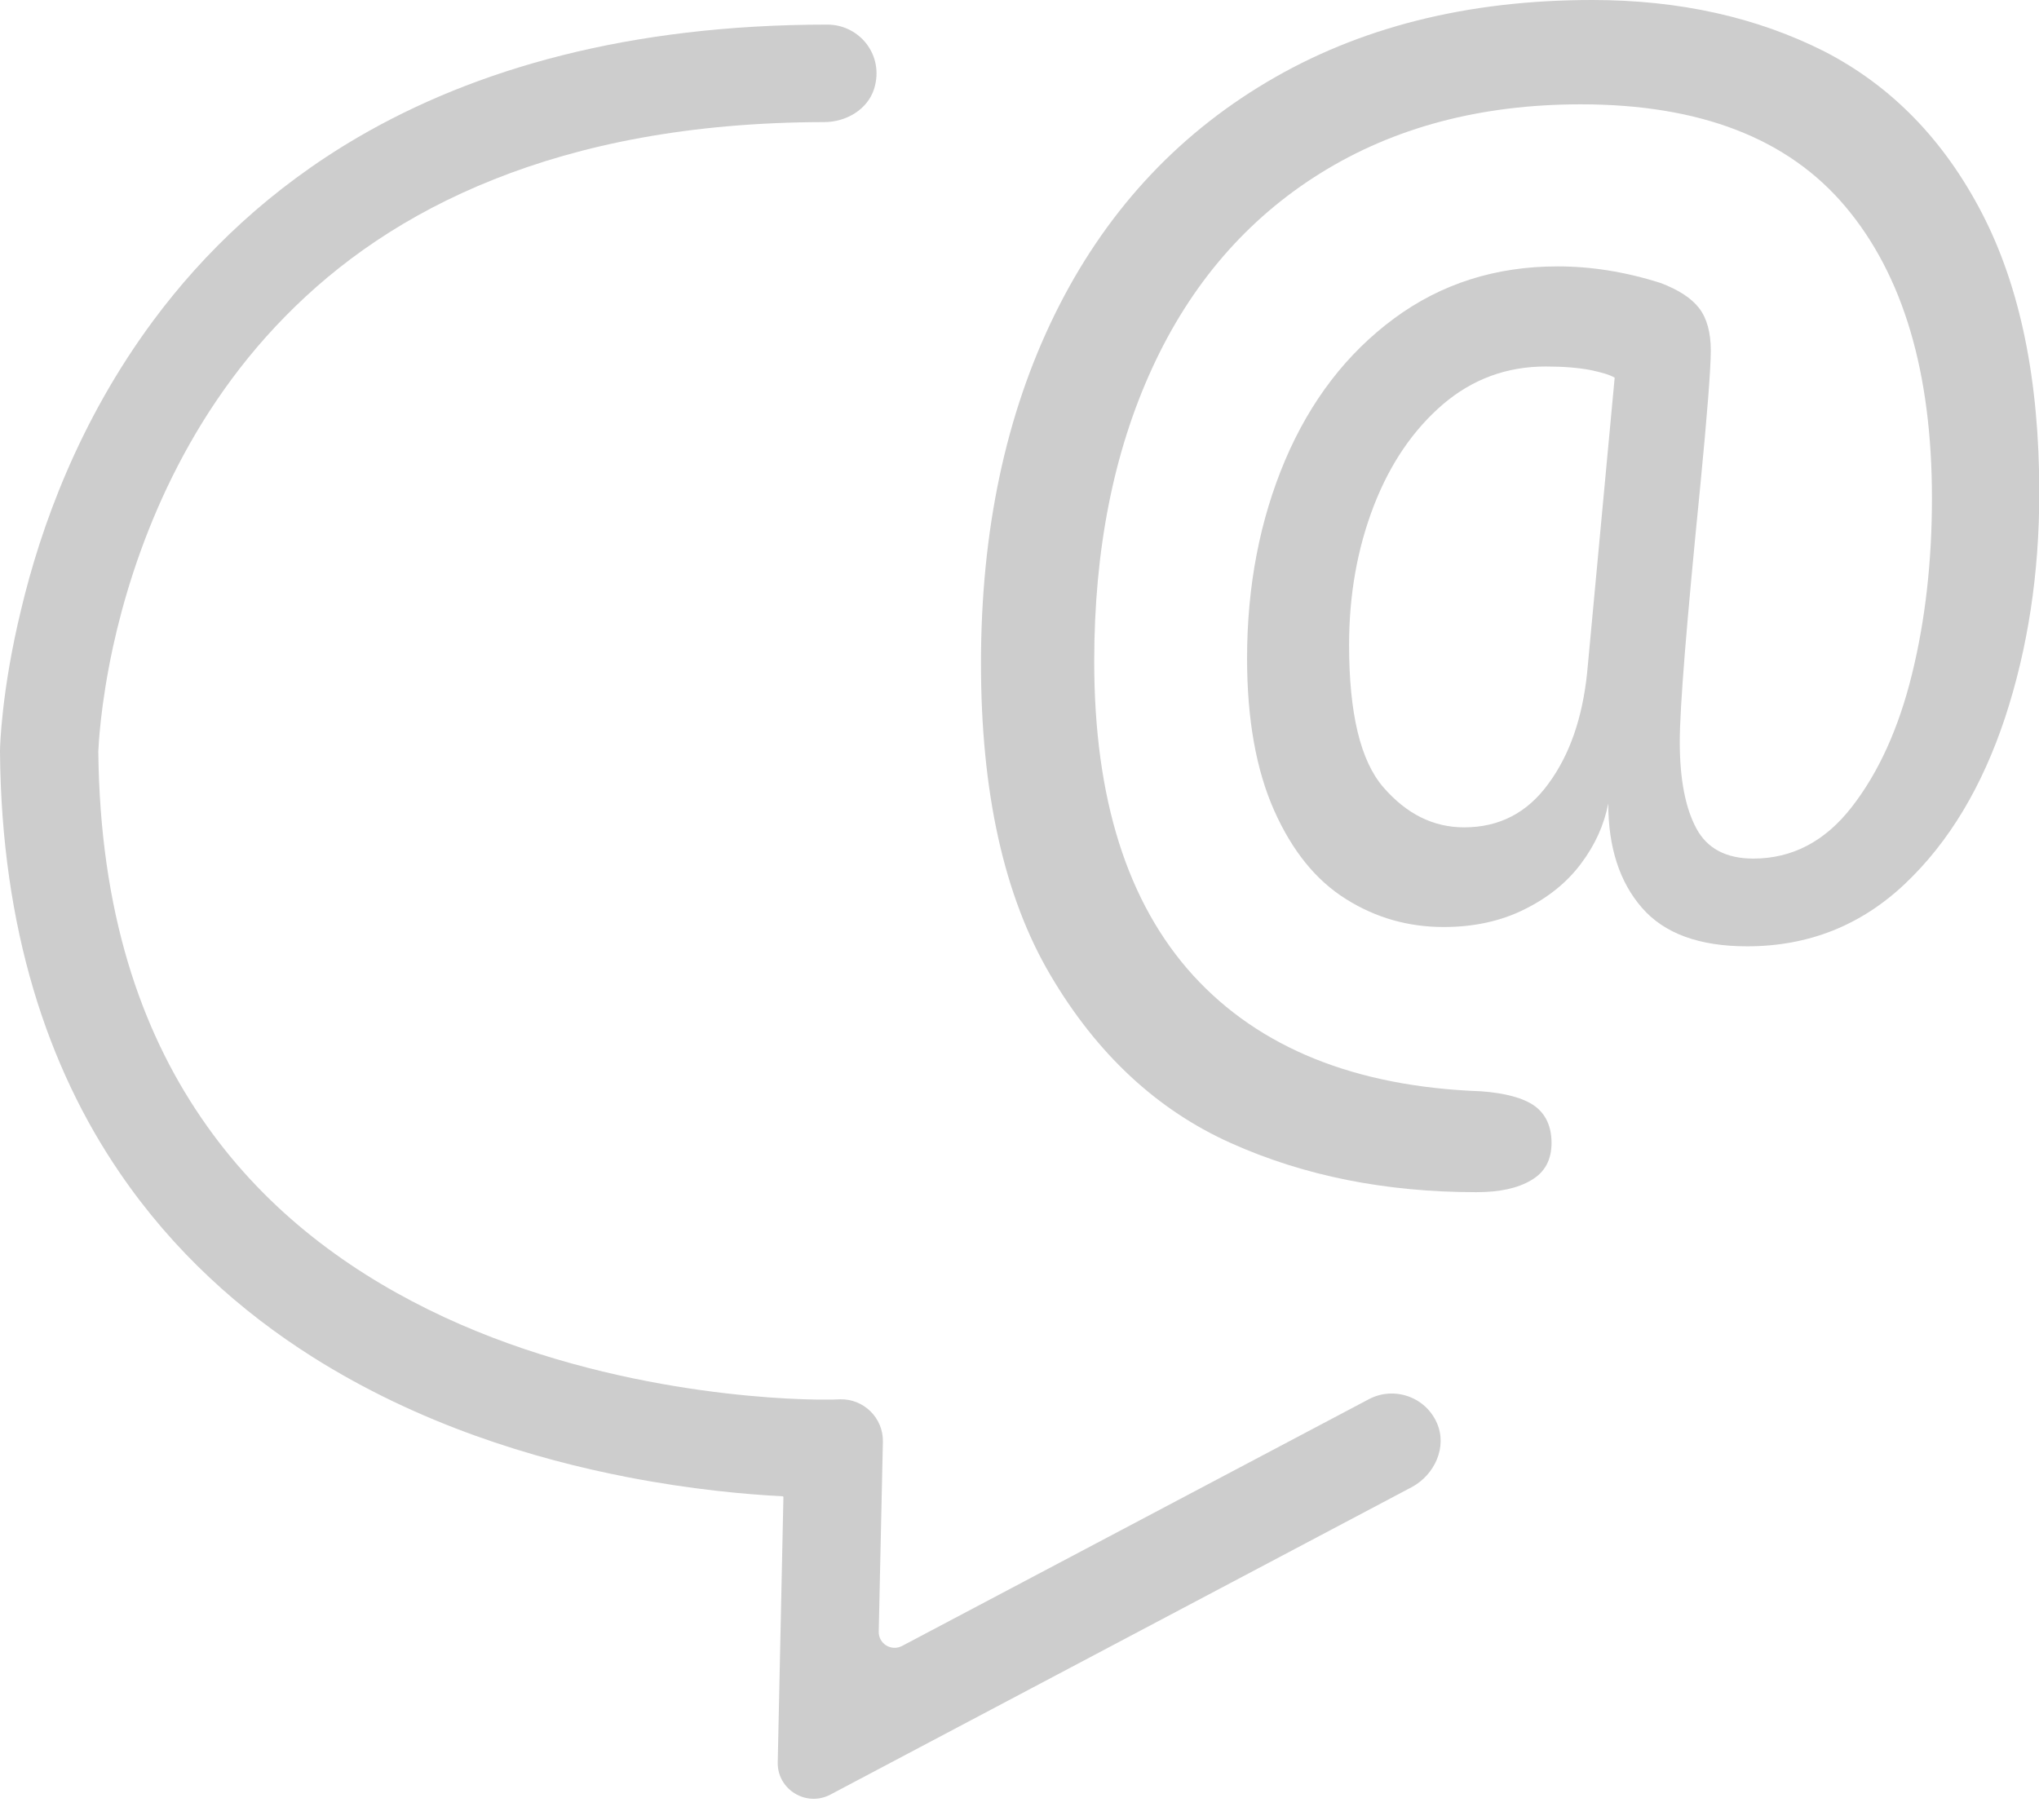<svg width="28" height="25" viewBox="0 0 28 25" fill="none" xmlns="http://www.w3.org/2000/svg">
<path d="M19.733 19.548C19.575 19.183 19.14 19.036 18.795 19.22L12.387 22.608C12.239 22.685 12.063 22.578 12.067 22.41L12.124 19.803C12.131 19.478 11.861 19.21 11.534 19.22L11.429 19.224H11.426C11.416 19.224 11.378 19.224 11.321 19.224C10.774 19.227 8.217 19.143 5.878 17.985C4.707 17.406 3.594 16.573 2.764 15.354C1.934 14.139 1.373 12.529 1.35 10.323C1.353 10.253 1.377 9.691 1.552 8.884C1.826 7.632 2.467 5.818 3.918 4.345C4.643 3.605 5.571 2.946 6.783 2.464C7.984 1.985 9.469 1.68 11.318 1.677C11.618 1.677 11.912 1.506 12.003 1.222C12.148 0.76 11.804 0.338 11.362 0.338C8.635 0.338 6.523 0.947 4.916 1.885C3.712 2.588 2.794 3.475 2.109 4.398C1.08 5.784 0.557 7.25 0.29 8.372C0.017 9.493 0 10.273 0 10.31V10.32V10.33C0.02 12.76 0.655 14.661 1.643 16.107C2.382 17.192 3.307 18.015 4.285 18.634C5.75 19.562 7.326 20.04 8.625 20.291C9.496 20.459 10.238 20.526 10.747 20.552C10.754 20.552 10.758 20.559 10.758 20.563L10.68 24.208C10.673 24.579 11.071 24.824 11.402 24.65L19.389 20.425C19.703 20.255 19.875 19.873 19.733 19.548Z" fill="#CDCDCD"/>
<path d="M20.105 11.364C19.683 11.364 19.315 11.18 18.998 10.815C18.681 10.45 18.526 9.798 18.526 8.857C18.526 8.167 18.64 7.531 18.866 6.946C19.092 6.363 19.41 5.901 19.815 5.553C20.22 5.208 20.689 5.034 21.225 5.034C21.468 5.034 21.671 5.051 21.832 5.081C21.994 5.115 22.109 5.148 22.173 5.188L21.795 9.239C21.731 9.858 21.556 10.367 21.265 10.762C20.975 11.163 20.591 11.364 20.105 11.364ZM20.273 16.375C20.591 16.375 20.84 16.322 21.026 16.211C21.212 16.104 21.306 15.933 21.306 15.699C21.306 15.475 21.228 15.304 21.077 15.193C20.925 15.083 20.675 15.013 20.334 14.989C18.61 14.926 17.294 14.393 16.386 13.399C15.479 12.402 15.026 10.966 15.026 9.085C15.026 7.552 15.293 6.206 15.823 5.054C16.352 3.903 17.122 3.009 18.131 2.38C19.14 1.751 20.331 1.433 21.708 1.433C23.344 1.433 24.556 1.901 25.345 2.842C26.135 3.782 26.53 5.115 26.53 6.842C26.53 7.709 26.439 8.516 26.256 9.259C26.074 10.002 25.797 10.611 25.43 11.083C25.062 11.558 24.61 11.793 24.076 11.793C23.705 11.793 23.442 11.655 23.294 11.377C23.145 11.1 23.067 10.705 23.067 10.189C23.067 9.714 23.162 8.546 23.348 6.681C23.445 5.684 23.493 5.061 23.493 4.813C23.493 4.566 23.439 4.372 23.334 4.234C23.229 4.097 23.051 3.98 22.801 3.886C22.315 3.732 21.846 3.659 21.39 3.659C20.54 3.659 19.791 3.896 19.143 4.375C18.495 4.854 17.996 5.503 17.648 6.32C17.301 7.14 17.125 8.047 17.125 9.044C17.125 9.881 17.25 10.574 17.496 11.13C17.743 11.685 18.07 12.091 18.482 12.348C18.89 12.606 19.339 12.733 19.825 12.733C20.236 12.733 20.608 12.653 20.931 12.492C21.255 12.332 21.515 12.124 21.708 11.866C21.903 11.608 22.028 11.331 22.085 11.036C22.085 11.639 22.241 12.117 22.548 12.469C22.855 12.823 23.337 12.998 23.992 12.998C24.836 12.998 25.558 12.71 26.162 12.137C26.766 11.565 27.221 10.802 27.535 9.854C27.846 8.907 28.004 7.88 28.004 6.768C28.004 5.225 27.744 3.95 27.221 2.936C26.698 1.925 25.976 1.182 25.052 0.706C24.124 0.238 23.064 0 21.866 0C20.149 0 18.66 0.375 17.395 1.128C16.133 1.878 15.161 2.942 14.486 4.315C13.812 5.687 13.471 7.287 13.471 9.111C13.471 10.885 13.788 12.315 14.426 13.396C15.063 14.477 15.887 15.244 16.899 15.699C17.911 16.154 19.035 16.375 20.273 16.375Z" fill="#CDCDCD"/>
</svg>
